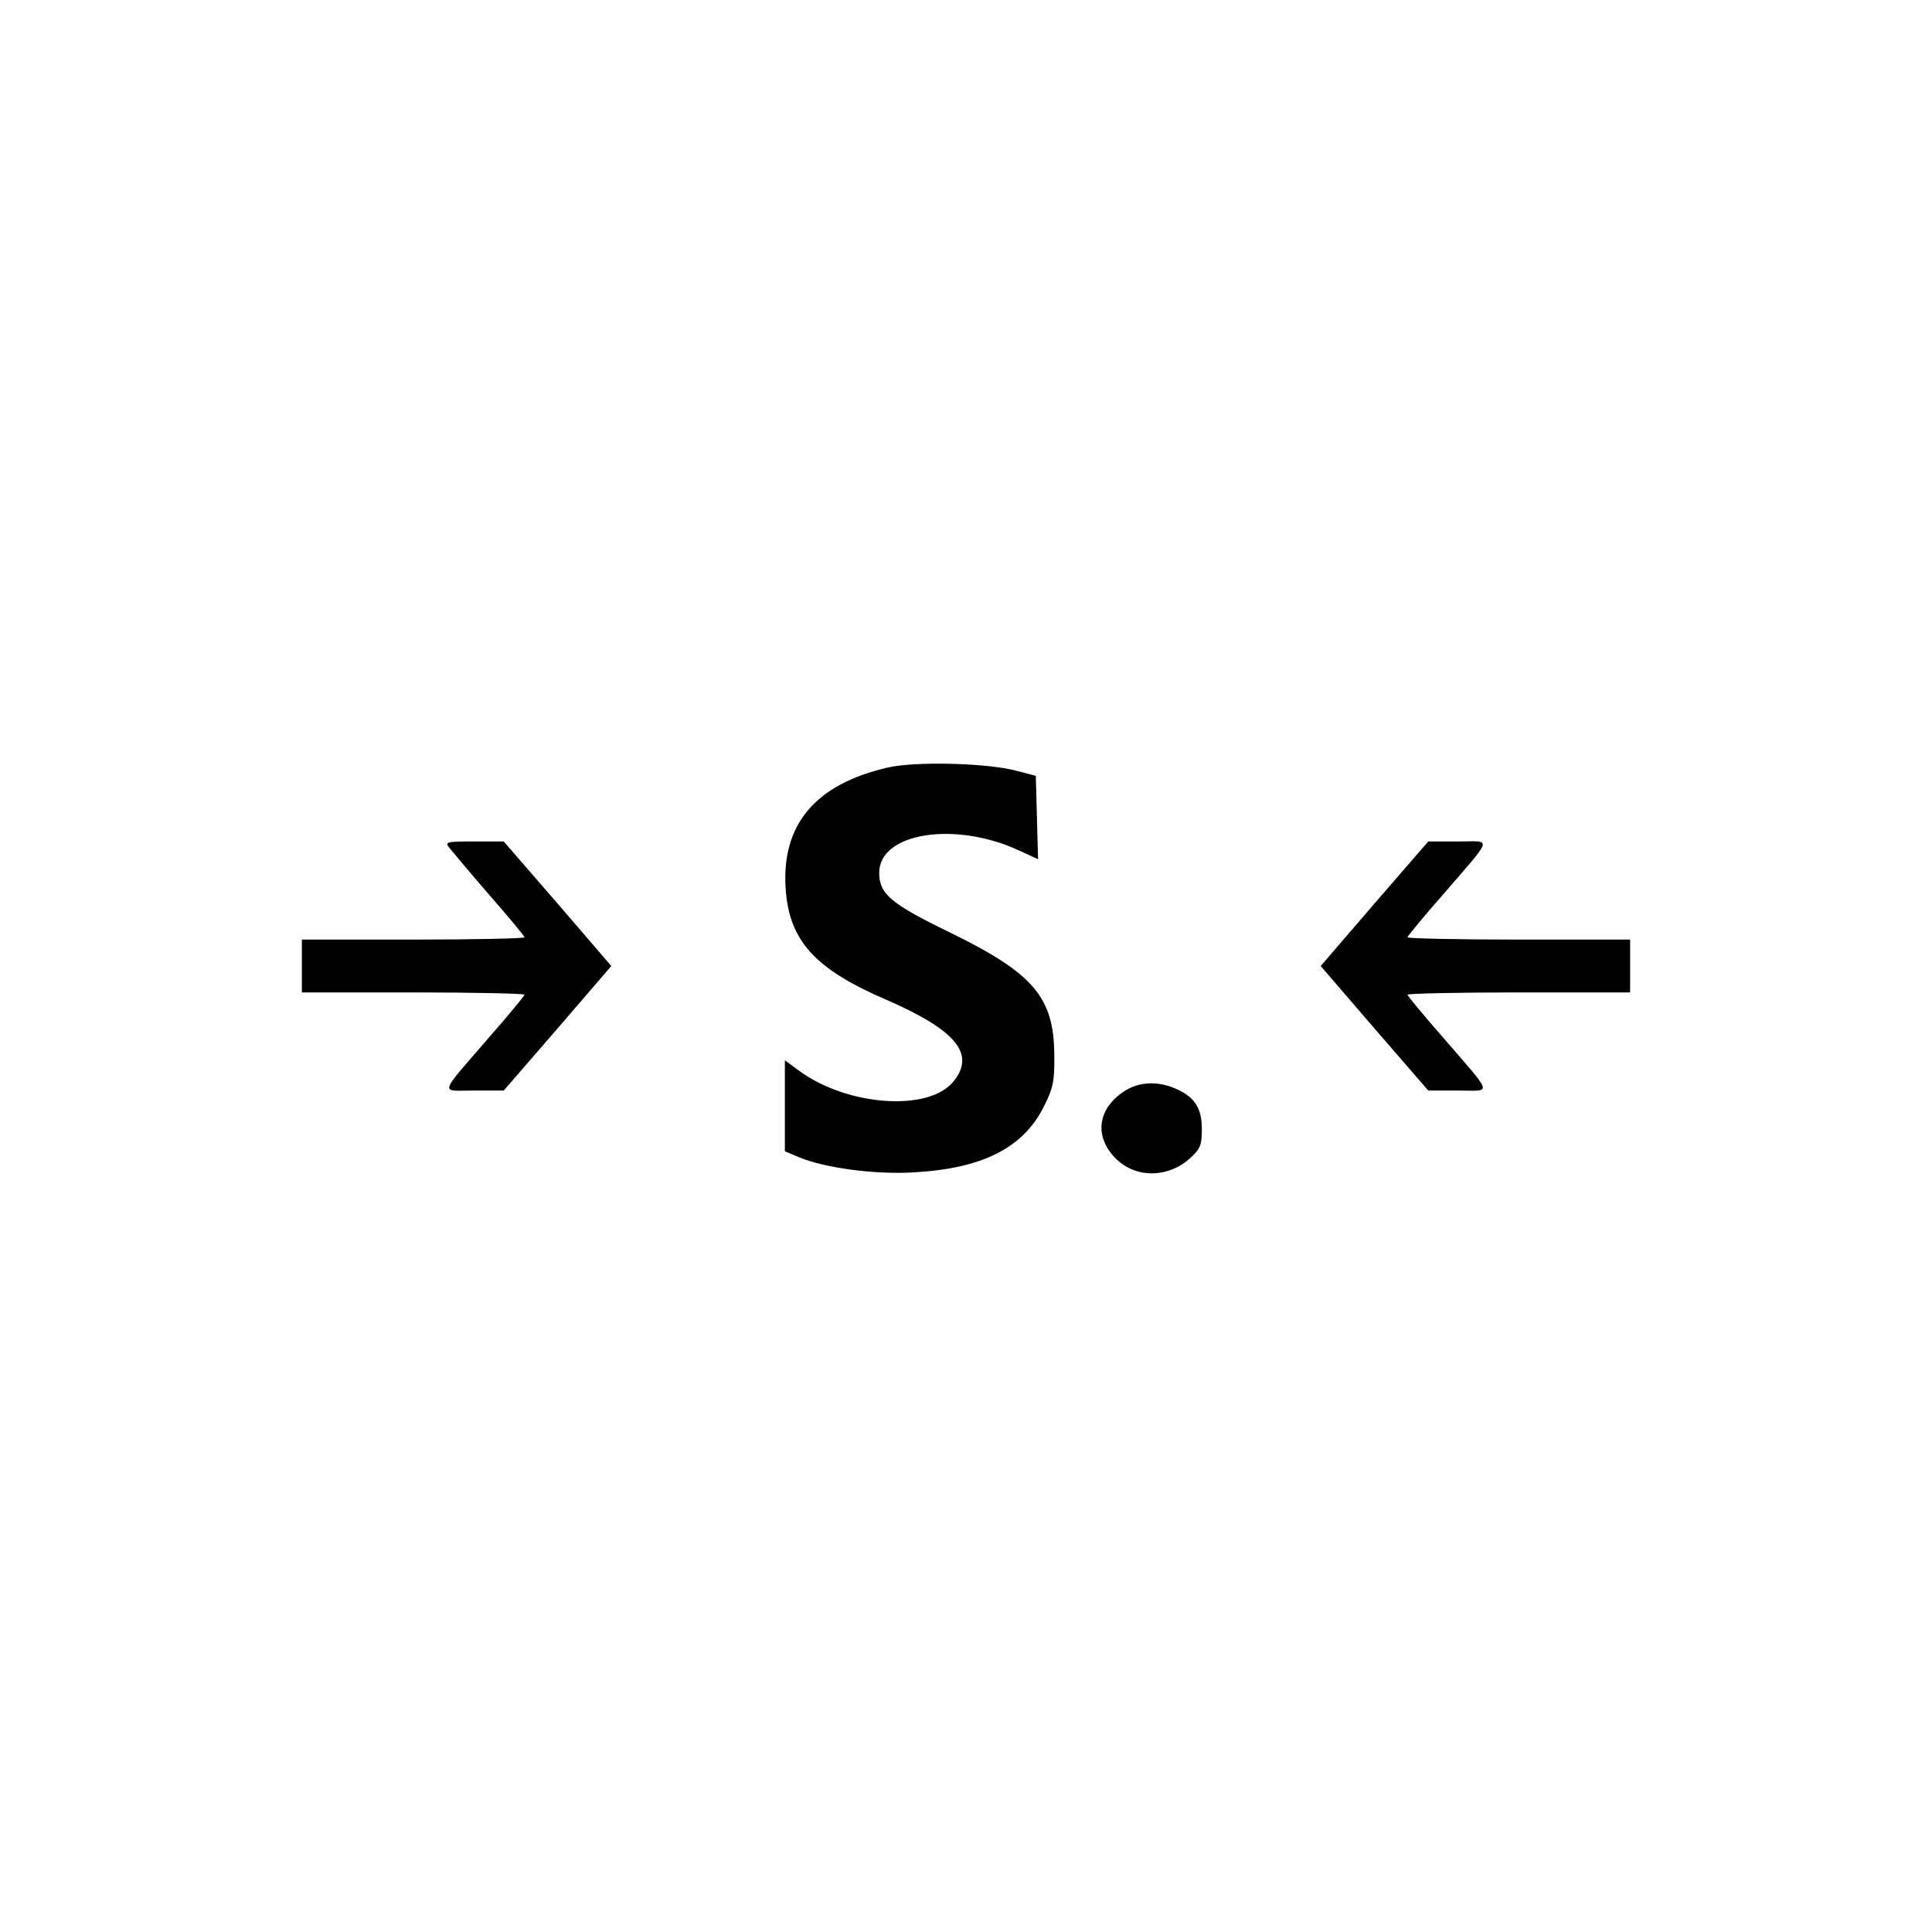 <?xml version="1.0" standalone="no"?>
<!DOCTYPE svg PUBLIC "-//W3C//DTD SVG 20010904//EN"
 "http://www.w3.org/TR/2001/REC-SVG-20010904/DTD/svg10.dtd">
<svg version="1.0" xmlns="http://www.w3.org/2000/svg"
 width="512pt" height="512pt" viewBox="0 0 512 512"
 preserveAspectRatio="xMidYMid meet">
<g transform="translate(0,512) scale(0.1,-0.1)"
fill="#000000" stroke="none">
<path d="M2353 3086 c-192 -44 -282 -151 -271 -320 9 -139 77 -214 268 -296
186 -81 237 -145 175 -218 -66 -78 -277 -63 -404 28 l-41 30 0 -120 0 -121 38
-16 c67 -28 200 -46 302 -40 182 10 290 64 345 172 26 51 30 69 29 139 -1 154
-55 217 -281 327 -152 74 -183 100 -183 156 0 107 203 138 373 58 l48 -22 -3
110 -3 111 -50 13 c-76 21 -268 26 -342 9z"/>
<path d="M1191 2873 c8 -10 55 -66 106 -125 51 -58 93 -109 93 -112 0 -3 -133
-6 -295 -6 l-295 0 0 -70 0 -70 295 0 c162 0 295 -3 295 -6 0 -3 -42 -54 -93
-112 -137 -159 -132 -142 -41 -142 l79 0 143 165 142 165 -142 165 -143 165
-79 0 c-73 0 -78 -1 -65 -17z"/>
<path d="M3642 2725 l-142 -165 142 -165 143 -165 79 0 c91 0 96 -17 -41 142
-51 58 -93 109 -93 112 0 3 133 6 295 6 l295 0 0 70 0 70 -295 0 c-162 0 -295
3 -295 6 0 3 42 54 93 112 137 159 132 142 41 142 l-79 0 -143 -165z"/>
<path d="M2984 2231 c-72 -44 -86 -116 -33 -175 51 -58 141 -61 202 -6 28 25
32 35 32 78 0 57 -20 86 -72 108 -45 19 -92 17 -129 -5z"/>
</g>
</svg>
